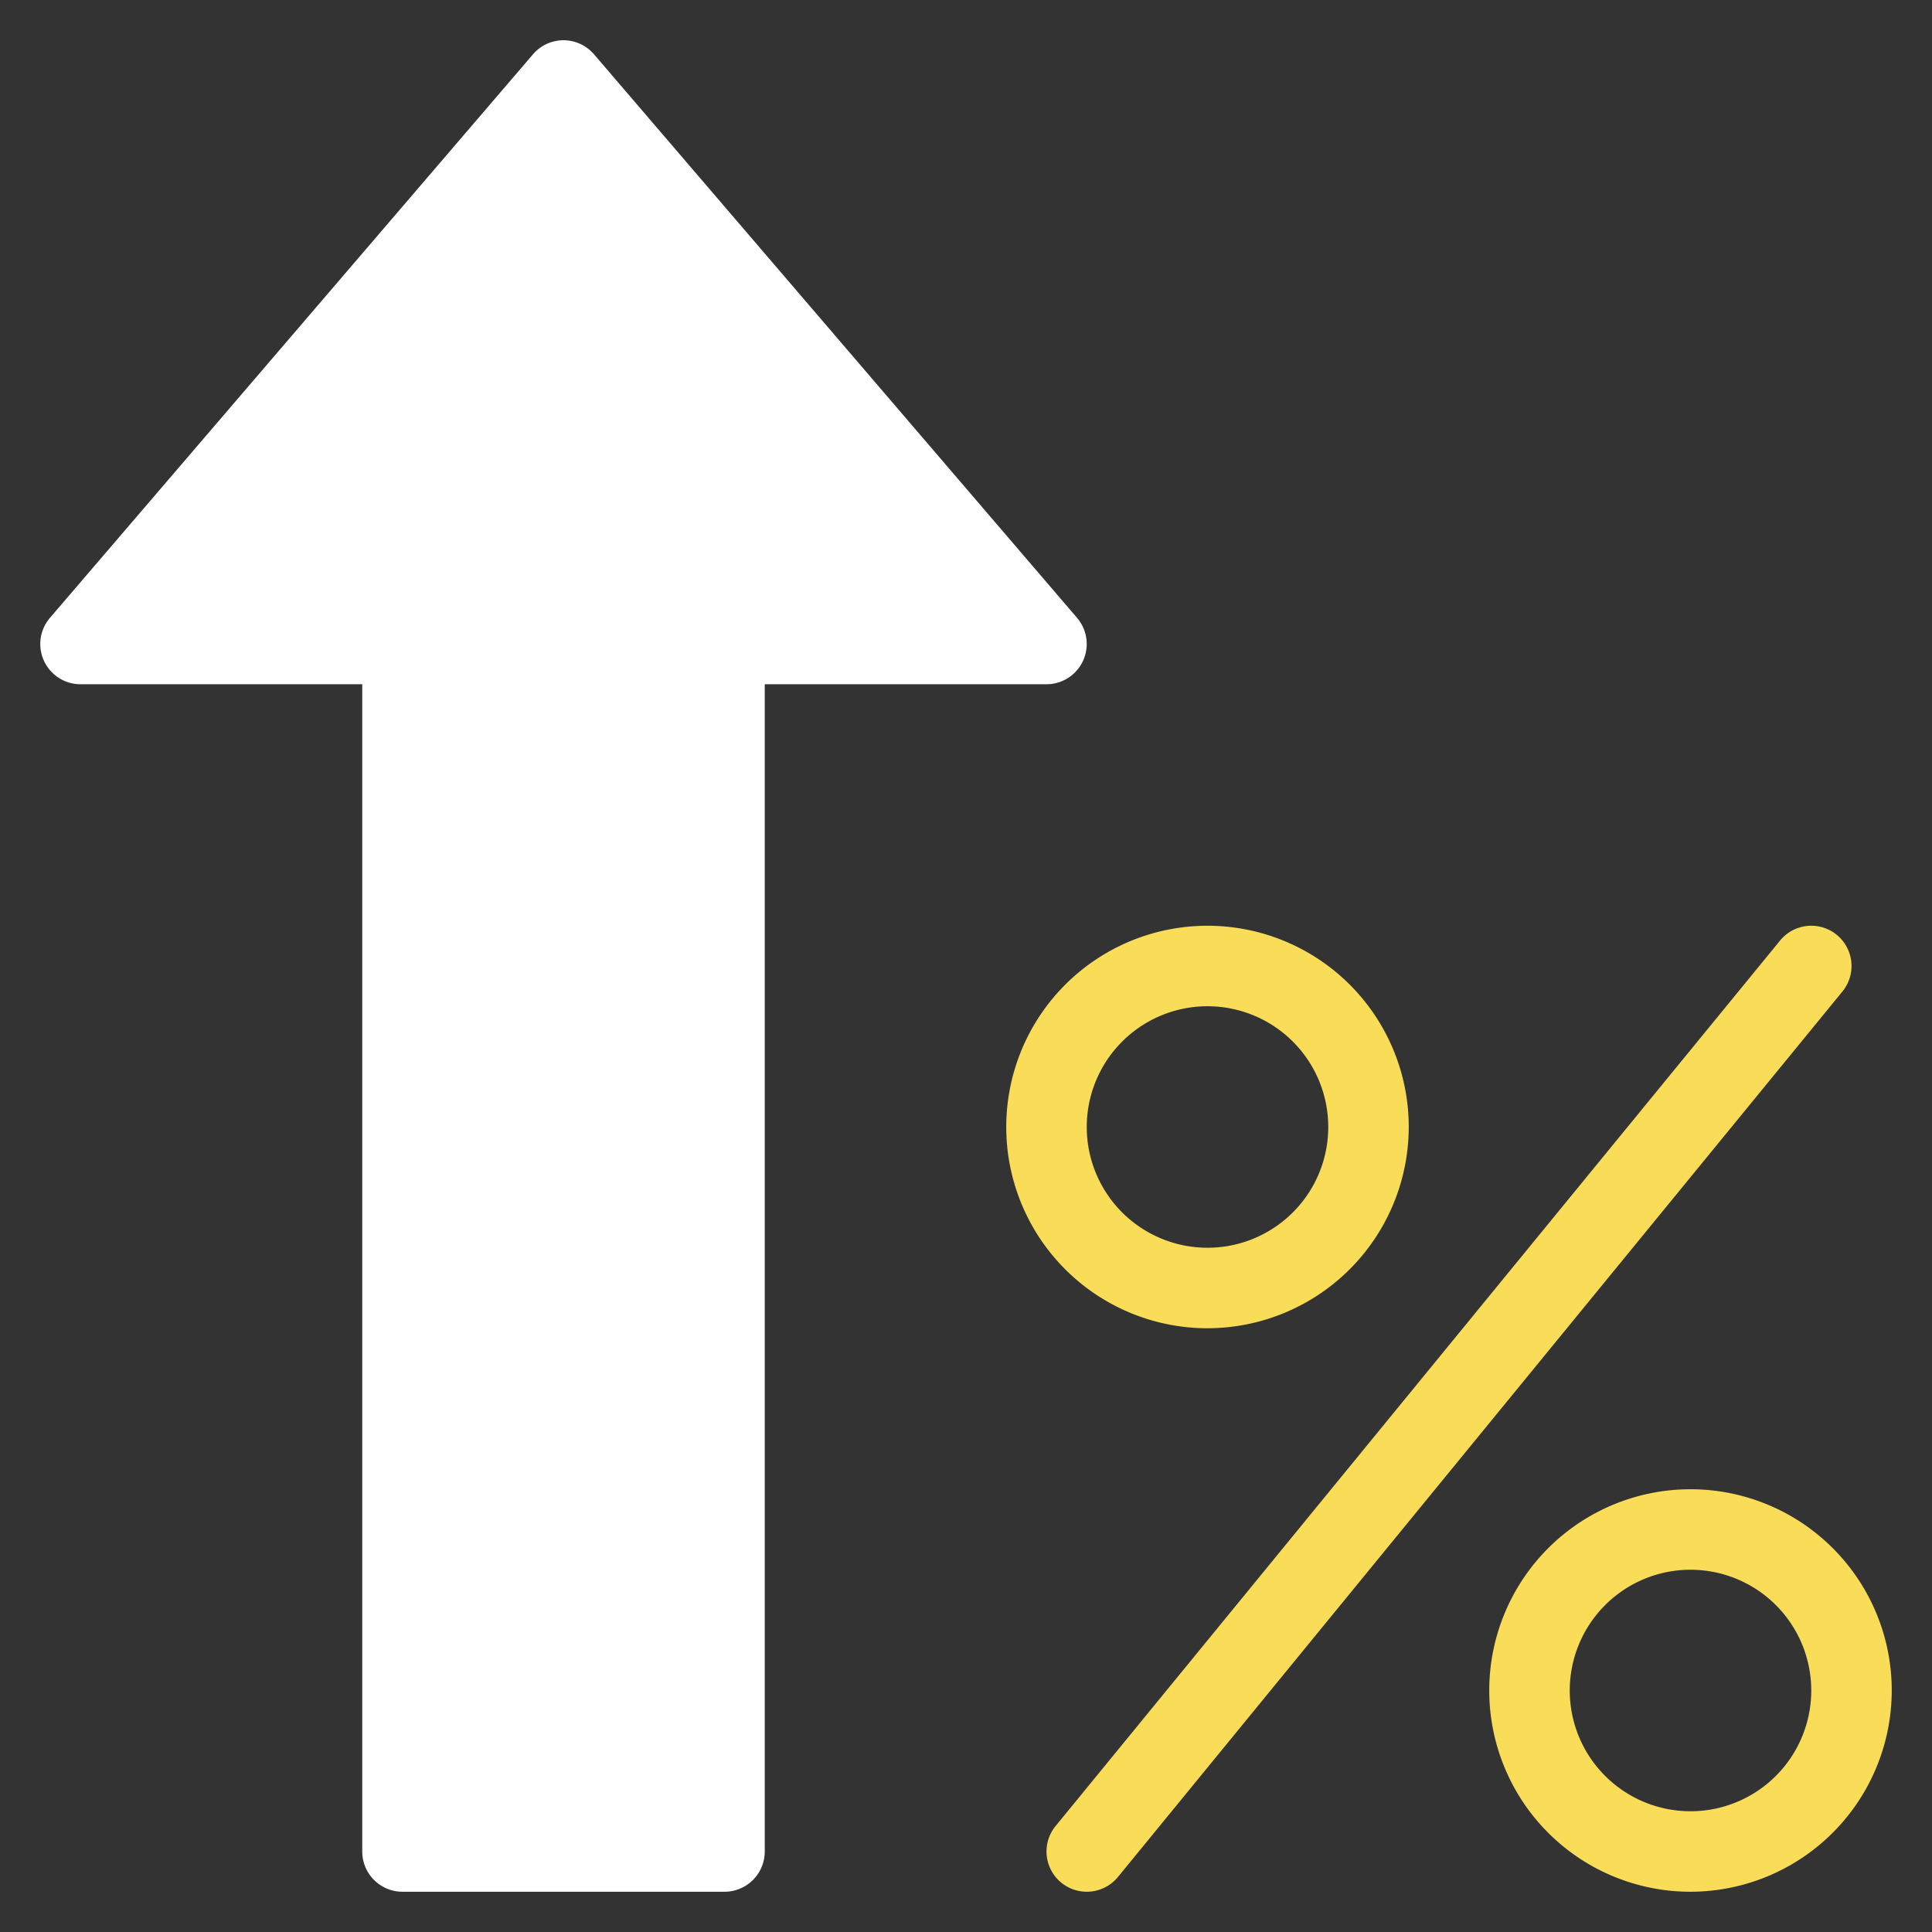 <svg xmlns="http://www.w3.org/2000/svg" width="48" height="48" viewBox="0 0 48 48"><rect x="0" y="0" width="48" height="48" fill="#333333" stroke="none"/><g class="nc-icon-wrapper" fill="#f9dc58"><path d="M14,1a1,1,0,0,0-.759.35l-12,14A1,1,0,0,0,2,17H9V46a1,1,0,0,0,1,1h8a1,1,0,0,0,1-1V17h7a1,1,0,0,0,.759-1.65l-12-14A1,1,0,0,0,14,1Z" fill="#ffffff"></path><path d="M30,33a5,5,0,1,1,5-5A5.006,5.006,0,0,1,30,33Zm0-8a3,3,0,1,0,3,3A3,3,0,0,0,30,25Z" data-color="color-2"></path><path d="M42,47a5,5,0,1,1,5-5A5.006,5.006,0,0,1,42,47Zm0-8a3,3,0,1,0,3,3A3,3,0,0,0,42,39Z" data-color="color-2"></path><path d="M27,47a1,1,0,0,1-.774-1.633l18-22a1,1,0,0,1,1.549,1.266l-18,22A1,1,0,0,1,27,47Z" data-color="color-2"></path></g></svg>